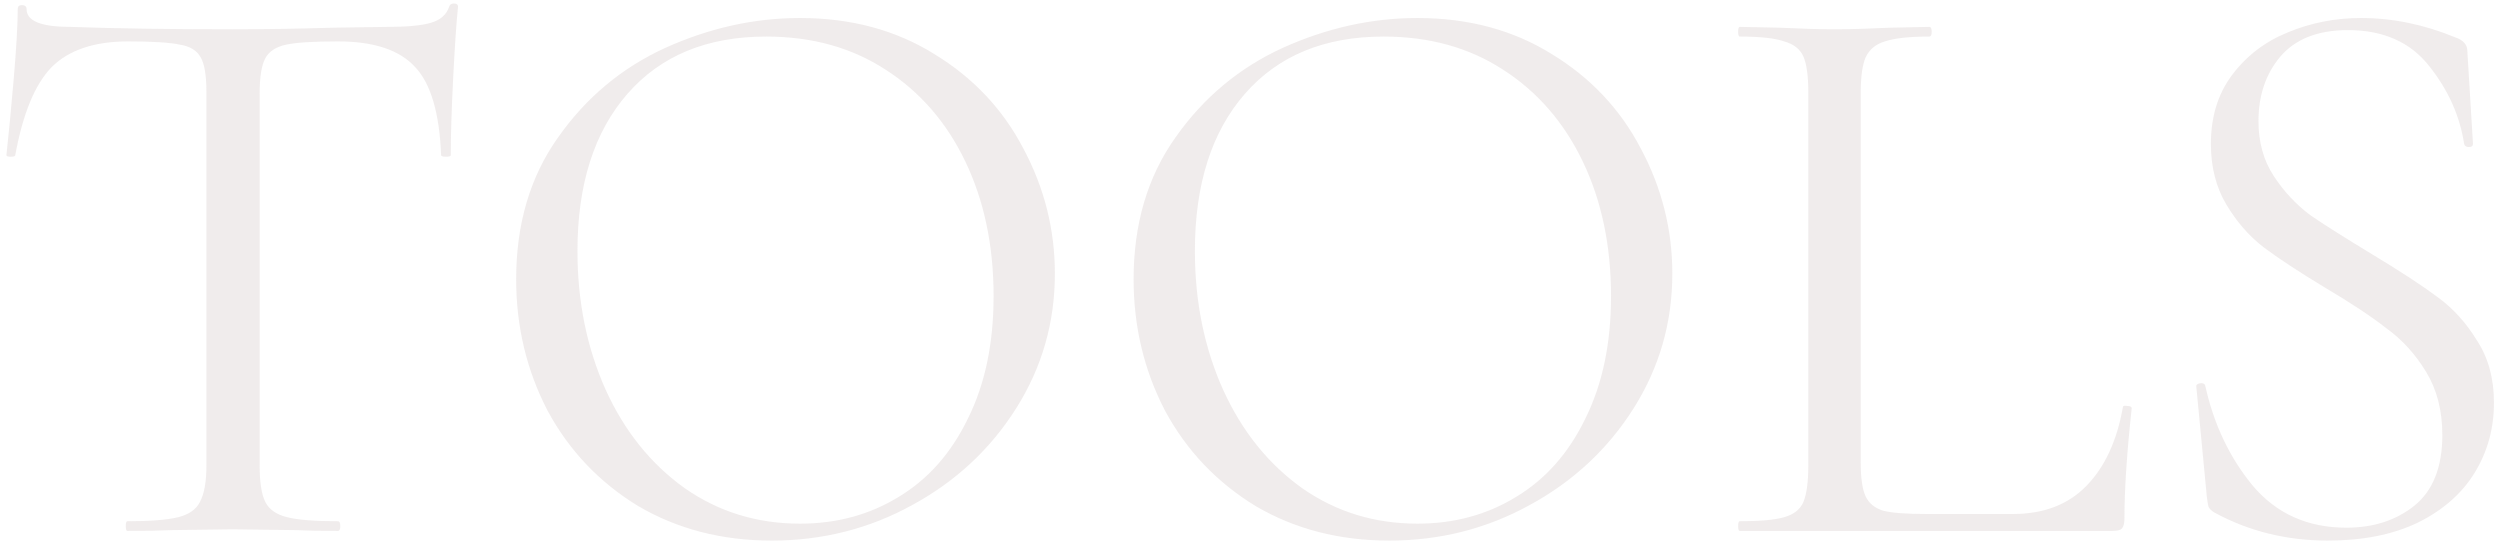 <svg width="372" height="81" viewBox="0 0 372 81" fill="none" xmlns="http://www.w3.org/2000/svg">
<path opacity="0.4" d="M19.075 6.16C14.034 6.16 10.235 7.44 7.675 10C5.195 12.56 3.395 16.92 2.275 23.08C2.275 23.24 2.035 23.32 1.555 23.32C1.155 23.32 0.955 23.24 0.955 23.08C1.275 20.2 1.635 16.44 2.035 11.8C2.435 7.16 2.635 3.68 2.635 1.36C2.635 0.96 2.835 0.76 3.235 0.76C3.715 0.76 3.955 0.96 3.955 1.36C3.955 3.12 6.115 4 10.434 4C17.235 4.24 25.274 4.36 34.554 4.36C39.275 4.36 44.275 4.28 49.554 4.12L57.715 4C60.594 4 62.715 3.8 64.075 3.4C65.514 3 66.434 2.2 66.835 1C66.915 0.68 67.154 0.52 67.555 0.52C67.954 0.52 68.154 0.68 68.154 1C67.915 3.32 67.674 6.84 67.434 11.56C67.195 16.28 67.075 20.12 67.075 23.08C67.075 23.24 66.835 23.32 66.355 23.32C65.874 23.32 65.635 23.24 65.635 23.08C65.394 16.84 64.115 12.48 61.794 10C59.474 7.44 55.635 6.16 50.275 6.16C46.675 6.16 44.114 6.32 42.594 6.64C41.075 6.96 40.035 7.64 39.474 8.68C38.914 9.72 38.635 11.48 38.635 13.96V69.28C38.635 71.76 38.914 73.56 39.474 74.68C40.035 75.8 41.114 76.56 42.715 76.96C44.315 77.36 46.834 77.56 50.275 77.56C50.514 77.56 50.635 77.8 50.635 78.28C50.635 78.76 50.514 79 50.275 79C47.635 79 45.514 78.96 43.914 78.88L34.554 78.76L25.555 78.88C23.954 78.96 21.755 79 18.954 79C18.794 79 18.715 78.76 18.715 78.28C18.715 77.8 18.794 77.56 18.954 77.56C22.395 77.56 24.915 77.36 26.515 76.96C28.114 76.56 29.195 75.8 29.755 74.68C30.395 73.48 30.715 71.68 30.715 69.28V13.72C30.715 11.24 30.434 9.52 29.875 8.56C29.314 7.52 28.274 6.88 26.755 6.64C25.235 6.32 22.674 6.16 19.075 6.16ZM114.846 80.44C107.406 80.44 100.766 78.72 94.926 75.28C89.166 71.76 84.686 67.04 81.486 61.12C78.366 55.12 76.806 48.6 76.806 41.56C76.806 33.32 78.886 26.28 83.046 20.44C87.206 14.52 92.526 10.08 99.006 7.12C105.566 4.16 112.246 2.68 119.046 2.68C126.646 2.68 133.326 4.48 139.086 8.08C144.846 11.6 149.246 16.28 152.286 22.12C155.406 27.96 156.966 34.16 156.966 40.72C156.966 48 155.046 54.68 151.206 60.76C147.366 66.84 142.206 71.64 135.726 75.16C129.326 78.68 122.366 80.44 114.846 80.44ZM119.046 77.92C124.486 77.92 129.366 76.6 133.686 73.96C138.086 71.32 141.526 67.44 144.006 62.32C146.566 57.2 147.846 51.12 147.846 44.08C147.846 36.56 146.446 29.88 143.646 24.04C140.846 18.2 136.886 13.64 131.766 10.36C126.726 7.08 120.806 5.44 114.006 5.44C105.206 5.44 98.326 8.28 93.366 13.96C88.406 19.64 85.926 27.44 85.926 37.36C85.926 44.88 87.326 51.76 90.126 58C92.926 64.16 96.846 69.04 101.886 72.64C106.926 76.16 112.646 77.92 119.046 77.92ZM206.721 80.44C199.281 80.44 192.641 78.72 186.801 75.28C181.041 71.76 176.561 67.04 173.361 61.12C170.241 55.12 168.681 48.6 168.681 41.56C168.681 33.32 170.761 26.28 174.921 20.44C179.081 14.52 184.401 10.08 190.881 7.12C197.441 4.16 204.121 2.68 210.921 2.68C218.521 2.68 225.201 4.48 230.961 8.08C236.721 11.6 241.121 16.28 244.161 22.12C247.281 27.96 248.841 34.16 248.841 40.72C248.841 48 246.921 54.68 243.081 60.76C239.241 66.84 234.081 71.64 227.601 75.16C221.201 78.68 214.241 80.44 206.721 80.44ZM210.921 77.92C216.361 77.92 221.241 76.6 225.561 73.96C229.961 71.32 233.401 67.44 235.881 62.32C238.441 57.2 239.721 51.12 239.721 44.08C239.721 36.56 238.321 29.88 235.521 24.04C232.721 18.2 228.761 13.64 223.641 10.36C218.601 7.08 212.681 5.44 205.881 5.44C197.081 5.44 190.201 8.28 185.241 13.96C180.281 19.64 177.801 27.44 177.801 37.36C177.801 44.88 179.201 51.76 182.001 58C184.801 64.16 188.721 69.04 193.761 72.64C198.801 76.16 204.521 77.92 210.921 77.92ZM276.876 68.8C276.876 71.12 277.116 72.8 277.596 73.84C278.076 74.88 278.956 75.6 280.236 76C281.516 76.32 283.596 76.48 286.476 76.48H299.556C304.116 76.48 307.756 75.08 310.476 72.28C313.196 69.48 314.996 65.6 315.876 60.64C315.876 60.4 316.076 60.32 316.476 60.4C316.956 60.4 317.196 60.52 317.196 60.76C316.476 67.4 316.116 72.88 316.116 77.2C316.116 77.84 315.996 78.32 315.756 78.64C315.516 78.88 315.036 79 314.316 79H258.876C258.716 79 258.636 78.76 258.636 78.28C258.636 77.8 258.716 77.56 258.876 77.56C261.916 77.56 264.116 77.36 265.476 76.96C266.916 76.56 267.876 75.8 268.356 74.68C268.836 73.48 269.076 71.68 269.076 69.28V13.72C269.076 11.32 268.836 9.56 268.356 8.44C267.876 7.32 266.916 6.56 265.476 6.16C264.116 5.68 261.916 5.44 258.876 5.44C258.716 5.44 258.636 5.2 258.636 4.72C258.636 4.24 258.716 4 258.876 4L264.756 4.12C268.116 4.28 270.836 4.36 272.916 4.36C275.156 4.36 277.956 4.28 281.316 4.12L287.076 4C287.316 4 287.436 4.24 287.436 4.72C287.436 5.2 287.316 5.44 287.076 5.44C284.116 5.44 281.916 5.68 280.476 6.16C279.116 6.56 278.156 7.36 277.596 8.56C277.116 9.68 276.876 11.44 276.876 13.84V68.8ZM336.06 18.04C336.06 21.16 336.82 23.88 338.34 26.2C339.86 28.52 341.7 30.48 343.86 32.08C346.1 33.6 349.14 35.52 352.98 37.84C357.22 40.4 360.46 42.52 362.7 44.2C365.02 45.88 366.98 48.04 368.58 50.68C370.26 53.24 371.1 56.32 371.1 59.92C371.1 63.76 370.14 67.24 368.22 70.36C366.3 73.48 363.46 75.96 359.7 77.8C356.02 79.56 351.58 80.44 346.38 80.44C340.22 80.44 334.58 79.04 329.46 76.24C329.06 76 328.78 75.72 328.62 75.4C328.54 75.08 328.46 74.6 328.38 73.96L326.82 57.64C326.74 57.32 326.9 57.12 327.3 57.04C327.78 56.96 328.06 57.08 328.14 57.4C329.42 63.16 331.78 68.12 335.22 72.28C338.74 76.44 343.38 78.52 349.14 78.52C353.14 78.52 356.5 77.44 359.22 75.28C362.02 73.04 363.42 69.52 363.42 64.72C363.42 61.12 362.62 58 361.02 55.36C359.42 52.72 357.46 50.56 355.14 48.88C352.9 47.12 349.82 45.08 345.9 42.76C342.06 40.44 339.02 38.44 336.78 36.76C334.62 35.08 332.78 32.96 331.26 30.4C329.74 27.84 328.98 24.84 328.98 21.4C328.98 17.4 330.02 14 332.1 11.2C334.26 8.32 337.02 6.2 340.38 4.84C343.82 3.4 347.46 2.68 351.3 2.68C356.02 2.68 360.7 3.64 365.34 5.56C366.54 5.96 367.14 6.64 367.14 7.6L367.98 21.4C367.98 21.72 367.78 21.88 367.38 21.88C366.98 21.88 366.74 21.72 366.66 21.4C366.02 17.24 364.3 13.4 361.5 9.88C358.7 6.28 354.66 4.48 349.38 4.48C344.9 4.48 341.54 5.8 339.3 8.44C337.14 11 336.06 14.2 336.06 18.04Z" fill="#DBD1D1"/>
</svg>
